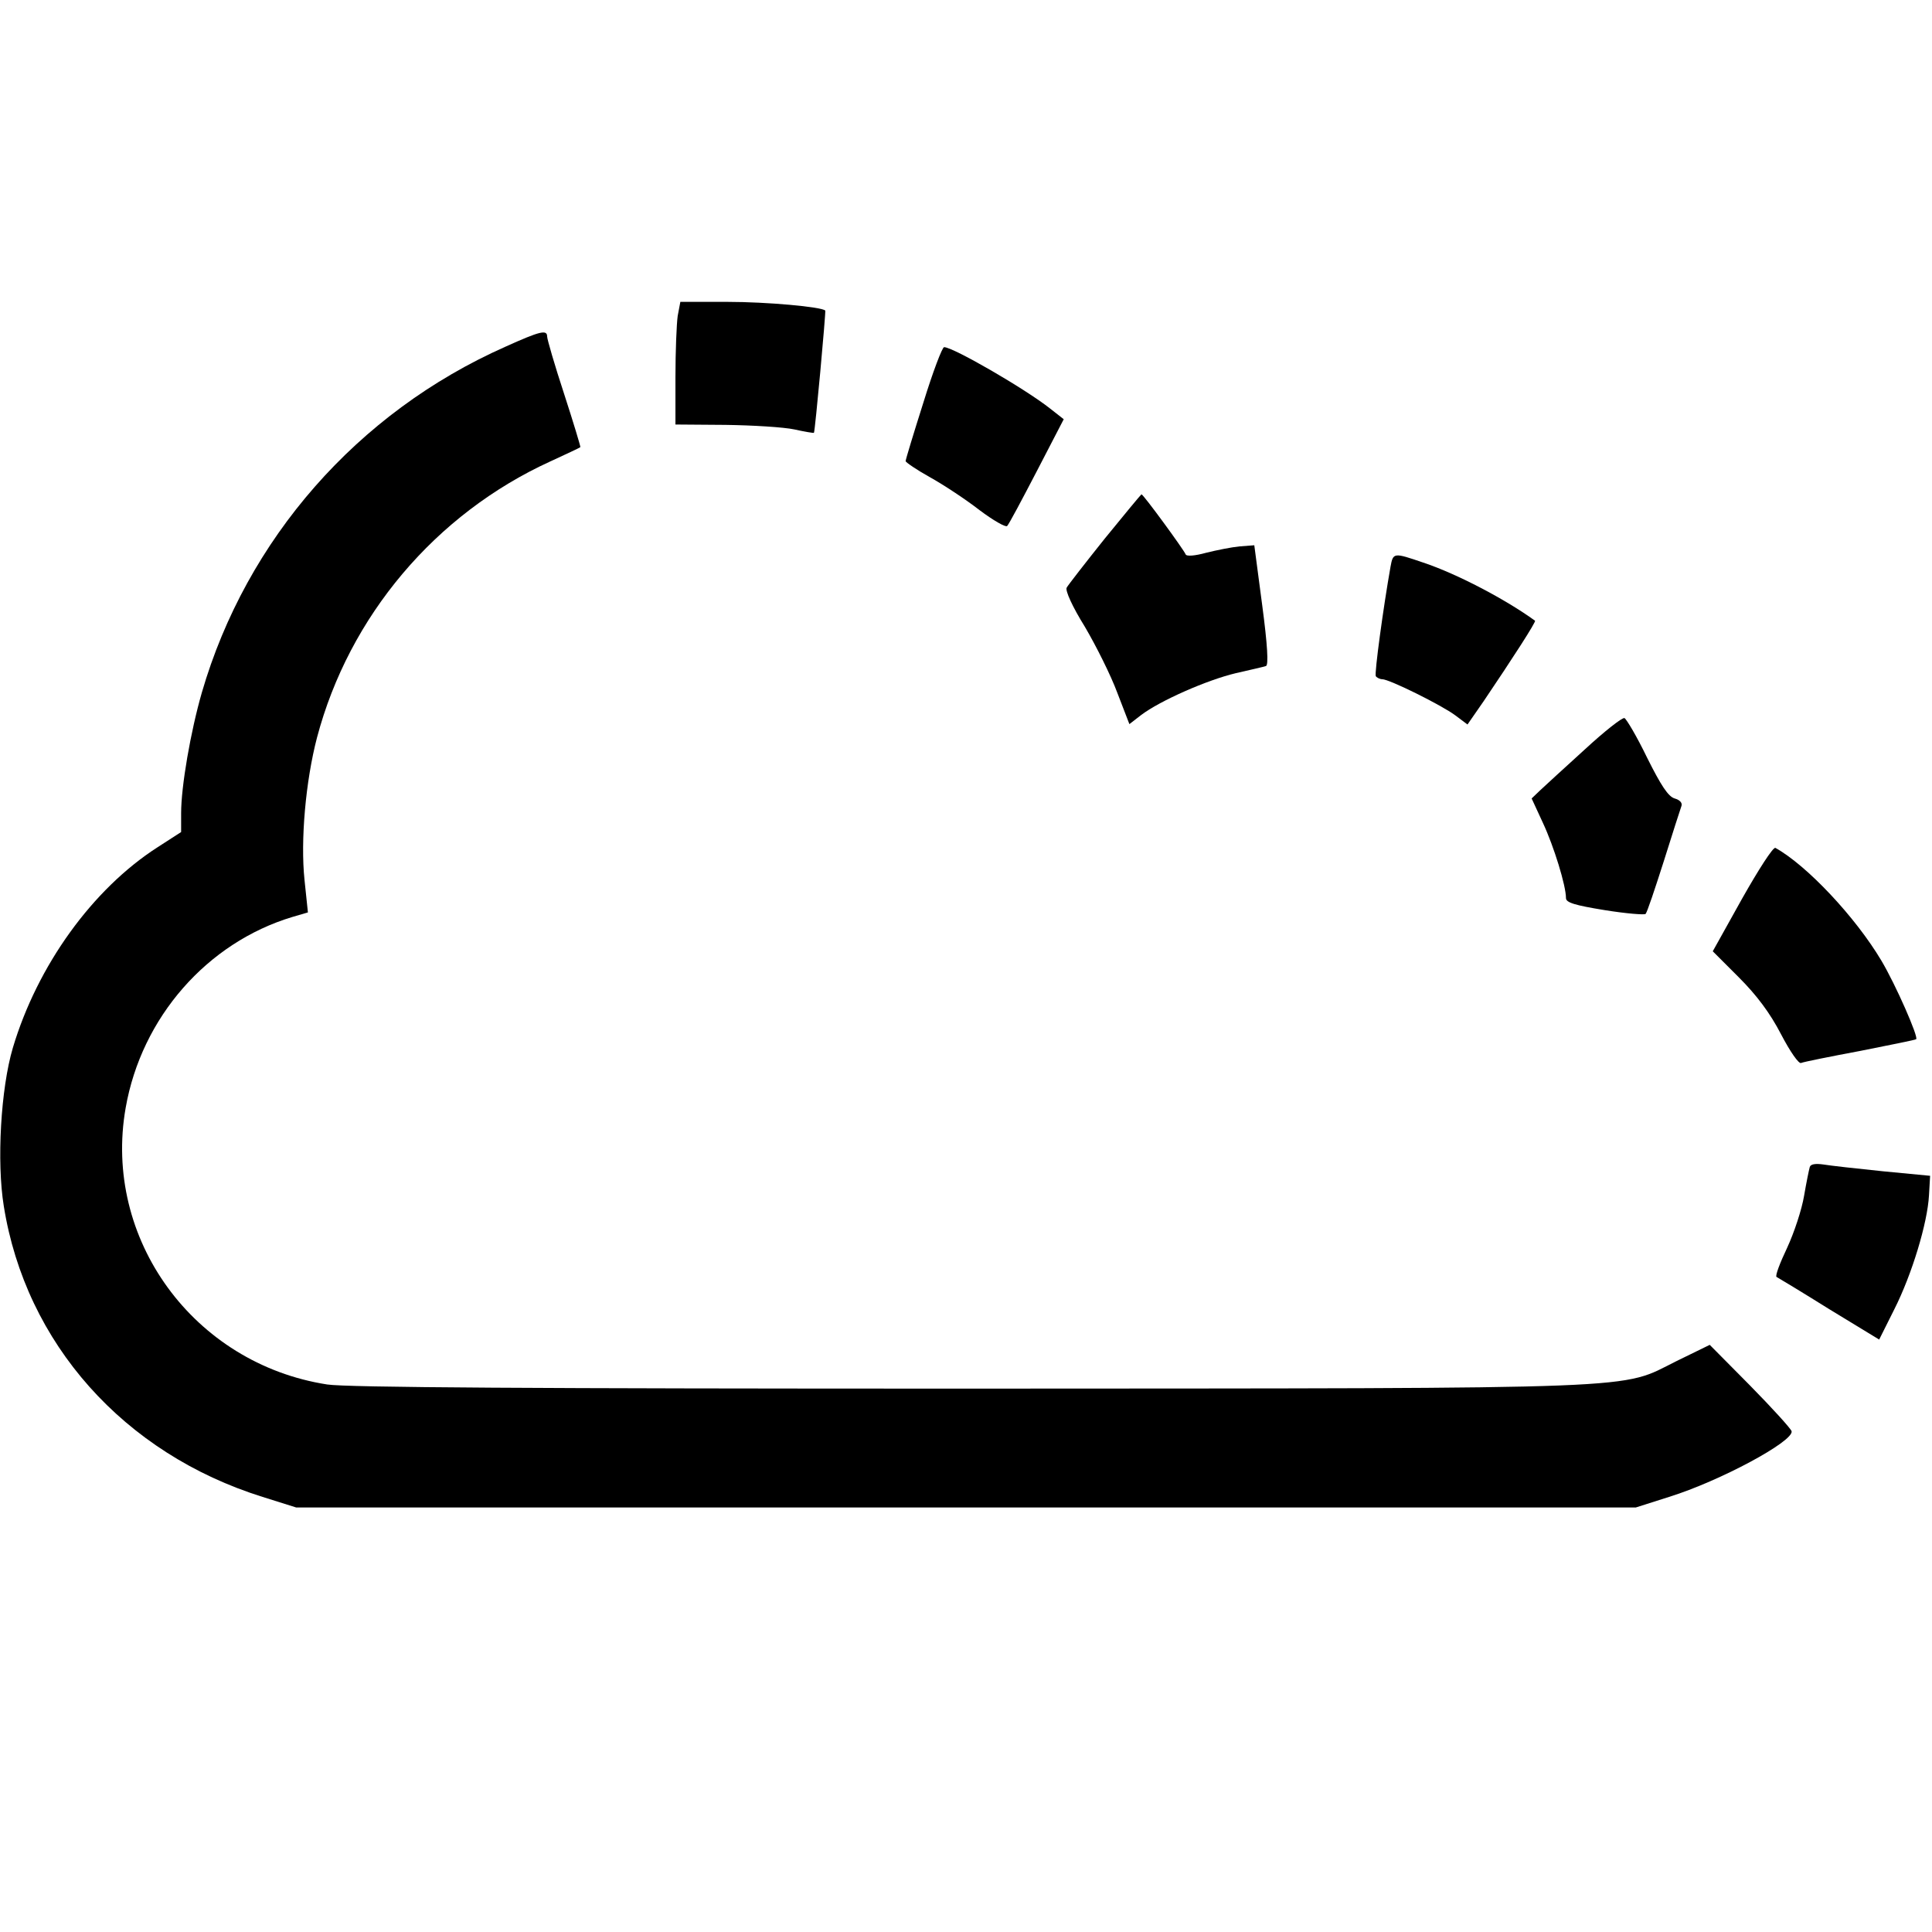 <?xml version="1.0" standalone="no"?>
<!DOCTYPE svg PUBLIC "-//W3C//DTD SVG 20010904//EN"
 "http://www.w3.org/TR/2001/REC-SVG-20010904/DTD/svg10.dtd">
<svg version="1.0" xmlns="http://www.w3.org/2000/svg"
 width="512pt" height="512pt" viewBox="0 0 512 512"
 preserveAspectRatio="xMidYMid meet">
<g transform="translate(0,512) scale(0.1,-0.1)"
fill="#000000" stroke="none">
<path d="M1796 4283 c-3 -21 -6 -94 -6 -163 l0 -125 133 -1 c72 -1 154 -6 182
-12 27 -6 51 -10 52 -9 3 3 32 321 30 324 -10 10 -156 23 -258 23 l-126 0 -7
-37z"/>
<path d="M1339 4201 c-392 -174 -686 -510 -804 -916 -30 -104 -55 -249 -55
-320 l0 -50 -62 -40 c-173 -111 -319 -314 -384 -532 -32 -108 -43 -302 -24
-419 58 -364 318 -656 686 -771 l89 -28 1775 0 1775 0 88 28 c135 42 330 147
325 174 -2 7 -51 61 -110 121 l-107 108 -88 -43 c-153 -76 -49 -72 -1876 -73
-1147 0 -1649 3 -1700 11 -354 55 -595 386 -534 733 42 240 216 438 442 506
l41 12 -9 86 c-11 105 3 262 33 377 85 322 314 593 618 732 43 20 78 36 80 38
1 1 -18 64 -43 141 -25 76 -45 145 -45 152 0 19 -18 15 -111 -27z"/>
<path d="M2447 4053 c-26 -82 -47 -151 -47 -155 0 -3 29 -23 65 -43 36 -20 95
-59 131 -87 36 -27 69 -46 73 -42 5 5 40 71 79 146 l71 137 -37 29 c-66 52
-256 162 -280 162 -5 0 -30 -66 -55 -147z"/>
<path d="M2928 3693 c-52 -65 -97 -123 -101 -130 -5 -7 15 -51 48 -104 30 -51
69 -129 86 -175 l32 -83 31 24 c50 38 175 93 251 111 39 9 75 17 80 19 7 2 4
56 -10 161 l-21 159 -39 -3 c-21 -2 -61 -10 -89 -17 -29 -8 -52 -10 -54 -4 -4
11 -112 159 -117 159 -1 0 -45 -53 -97 -117z"/>
<path d="M3685 3618 c-19 -107 -43 -283 -39 -290 3 -4 11 -8 17 -8 19 0 158
-69 194 -96 l32 -24 43 62 c77 114 139 210 136 213 -77 56 -206 124 -296 154
-79 27 -80 27 -87 -11z"/>
<path d="M4200 3134 c-52 -47 -105 -96 -118 -108 l-23 -22 30 -65 c29 -62 61
-166 61 -199 0 -12 23 -19 103 -32 56 -9 105 -13 108 -10 4 4 25 67 48 139 23
73 44 139 47 147 3 8 -4 16 -18 20 -17 5 -36 34 -73 108 -27 56 -55 103 -60
105 -6 2 -53 -35 -105 -83z"/>
<path d="M4617 2739 l-78 -140 69 -69 c48 -48 83 -95 112 -151 24 -46 47 -79
53 -76 7 3 77 17 157 32 80 16 146 29 148 31 7 5 -54 144 -92 208 -69 116
-198 253 -281 299 -6 3 -45 -58 -88 -134z"/>
<path d="M4796 2027 c-2 -7 -9 -41 -15 -76 -6 -36 -26 -97 -45 -138 -19 -40
-32 -74 -28 -77 4 -2 67 -40 139 -85 l133 -81 40 80 c47 93 88 229 92 302 l3
52 -125 12 c-69 7 -140 15 -158 18 -21 3 -34 1 -36 -7z"/>
</g>
</svg>
